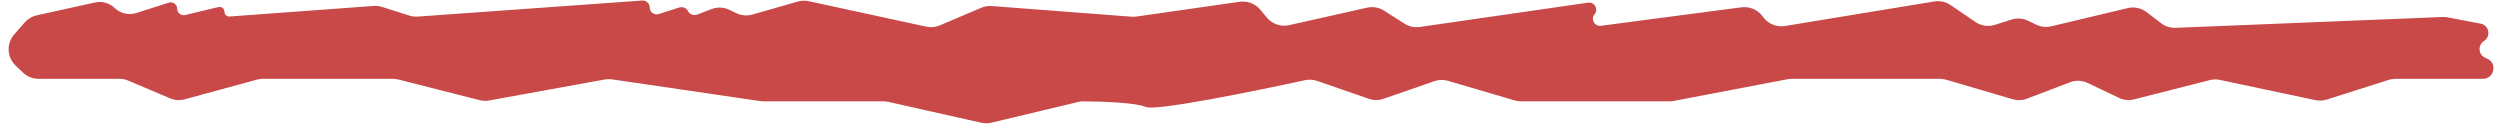 <svg width="222" height="11" viewBox="0 0 222 11" fill="none" xmlns="http://www.w3.org/2000/svg">
<path d="M8.436 0.221L3.265 1.359C2.848 1.45 2.471 1.674 2.189 1.996L1.261 3.058C0.556 3.864 0.611 5.083 1.386 5.822L2.043 6.448C2.415 6.802 2.909 7 3.423 7H6.294H10.608C10.876 7 11.141 7.054 11.388 7.158L15.097 8.73C15.51 8.905 15.97 8.936 16.402 8.818L22.819 7.07C22.99 7.024 23.167 7 23.344 7H29.895H34.89C35.056 7 35.221 7.021 35.382 7.062L42.585 8.893C42.863 8.963 43.153 8.973 43.435 8.922L53.698 7.059C53.912 7.02 54.131 7.016 54.346 7.048L67.513 8.979C67.609 8.993 67.706 9 67.803 9H78.45C78.597 9 78.744 9.016 78.888 9.048L87.136 10.899C87.433 10.965 87.741 10.963 88.037 10.893L95.75 9.054C95.902 9.018 96.057 9 96.213 9.001C97.863 9.01 100.949 9.119 101.748 9.5C102.555 9.884 111.18 8.144 115.884 7.12C116.245 7.042 116.618 7.064 116.967 7.185L121.548 8.773C121.972 8.92 122.434 8.92 122.858 8.773L127.368 7.209C127.761 7.073 128.187 7.063 128.586 7.18L134.515 8.919C134.697 8.973 134.887 9 135.077 9H148.238C148.363 9 148.489 8.988 148.612 8.965L158.73 7.035C158.854 7.012 158.979 7 159.105 7H172.265C172.456 7 172.645 7.027 172.828 7.081L178.724 8.81C179.144 8.933 179.592 8.916 180 8.76L183.815 7.305C184.326 7.11 184.895 7.133 185.388 7.368L188.159 8.689C188.58 8.89 189.059 8.937 189.512 8.822L196.227 7.115C196.524 7.039 196.834 7.033 197.134 7.097L205.602 8.891C205.941 8.962 206.292 8.945 206.622 8.84L212.117 7.094C212.313 7.032 212.517 7 212.723 7H220.48C221.497 7 221.786 5.607 220.853 5.203L220.694 5.134C220.072 4.864 220.004 4.008 220.577 3.645C221.223 3.234 221.034 2.244 220.282 2.1L217.359 1.543C217.209 1.514 217.056 1.503 216.903 1.509L193.203 2.471C192.737 2.49 192.28 2.345 191.909 2.063L190.614 1.075C190.137 0.711 189.521 0.581 188.938 0.72L182.155 2.336C181.711 2.442 181.244 2.393 180.831 2.196L180.084 1.84C179.626 1.622 179.101 1.586 178.618 1.739L177.151 2.205C176.566 2.391 175.927 2.298 175.42 1.952L173.213 0.45C172.789 0.161 172.27 0.046 171.763 0.13L158.508 2.308C157.789 2.427 157.063 2.144 156.612 1.571L156.473 1.395C156.037 0.84 155.34 0.556 154.641 0.648L142.162 2.289C141.594 2.364 141.23 1.701 141.598 1.262C141.97 0.82 141.598 0.153 141.027 0.235L126.083 2.394C125.61 2.462 125.128 2.359 124.724 2.103L122.903 0.945C122.455 0.66 121.911 0.565 121.393 0.682L114.474 2.234C113.745 2.397 112.985 2.14 112.504 1.568L111.903 0.852C111.459 0.322 110.773 0.06 110.088 0.157L100.916 1.469C100.772 1.49 100.626 1.494 100.481 1.483L88.072 0.537C87.754 0.513 87.434 0.565 87.14 0.69L83.451 2.253C83.071 2.414 82.651 2.453 82.247 2.366L71.819 0.106C71.497 0.037 71.163 0.047 70.846 0.138L66.811 1.292C66.343 1.426 65.841 1.384 65.401 1.174L64.759 0.868C64.265 0.633 63.697 0.61 63.186 0.805L61.906 1.293C61.597 1.411 61.248 1.279 61.094 0.986C60.947 0.705 60.619 0.57 60.316 0.666L58.493 1.246C58.097 1.372 57.692 1.076 57.692 0.66C57.692 0.303 57.39 0.022 57.034 0.047L37.096 1.473C36.843 1.491 36.589 1.461 36.348 1.384L33.934 0.617C33.691 0.54 33.436 0.51 33.182 0.528L20.388 1.466C20.141 1.485 19.93 1.289 19.93 1.041C19.93 0.765 19.672 0.561 19.404 0.625L16.436 1.333C16.078 1.418 15.734 1.147 15.734 0.779C15.734 0.393 15.36 0.119 14.992 0.236L12.105 1.153C11.432 1.367 10.696 1.197 10.185 0.71C9.72 0.266 9.064 0.083 8.436 0.221Z" fill="#C94949"/>
</svg>
